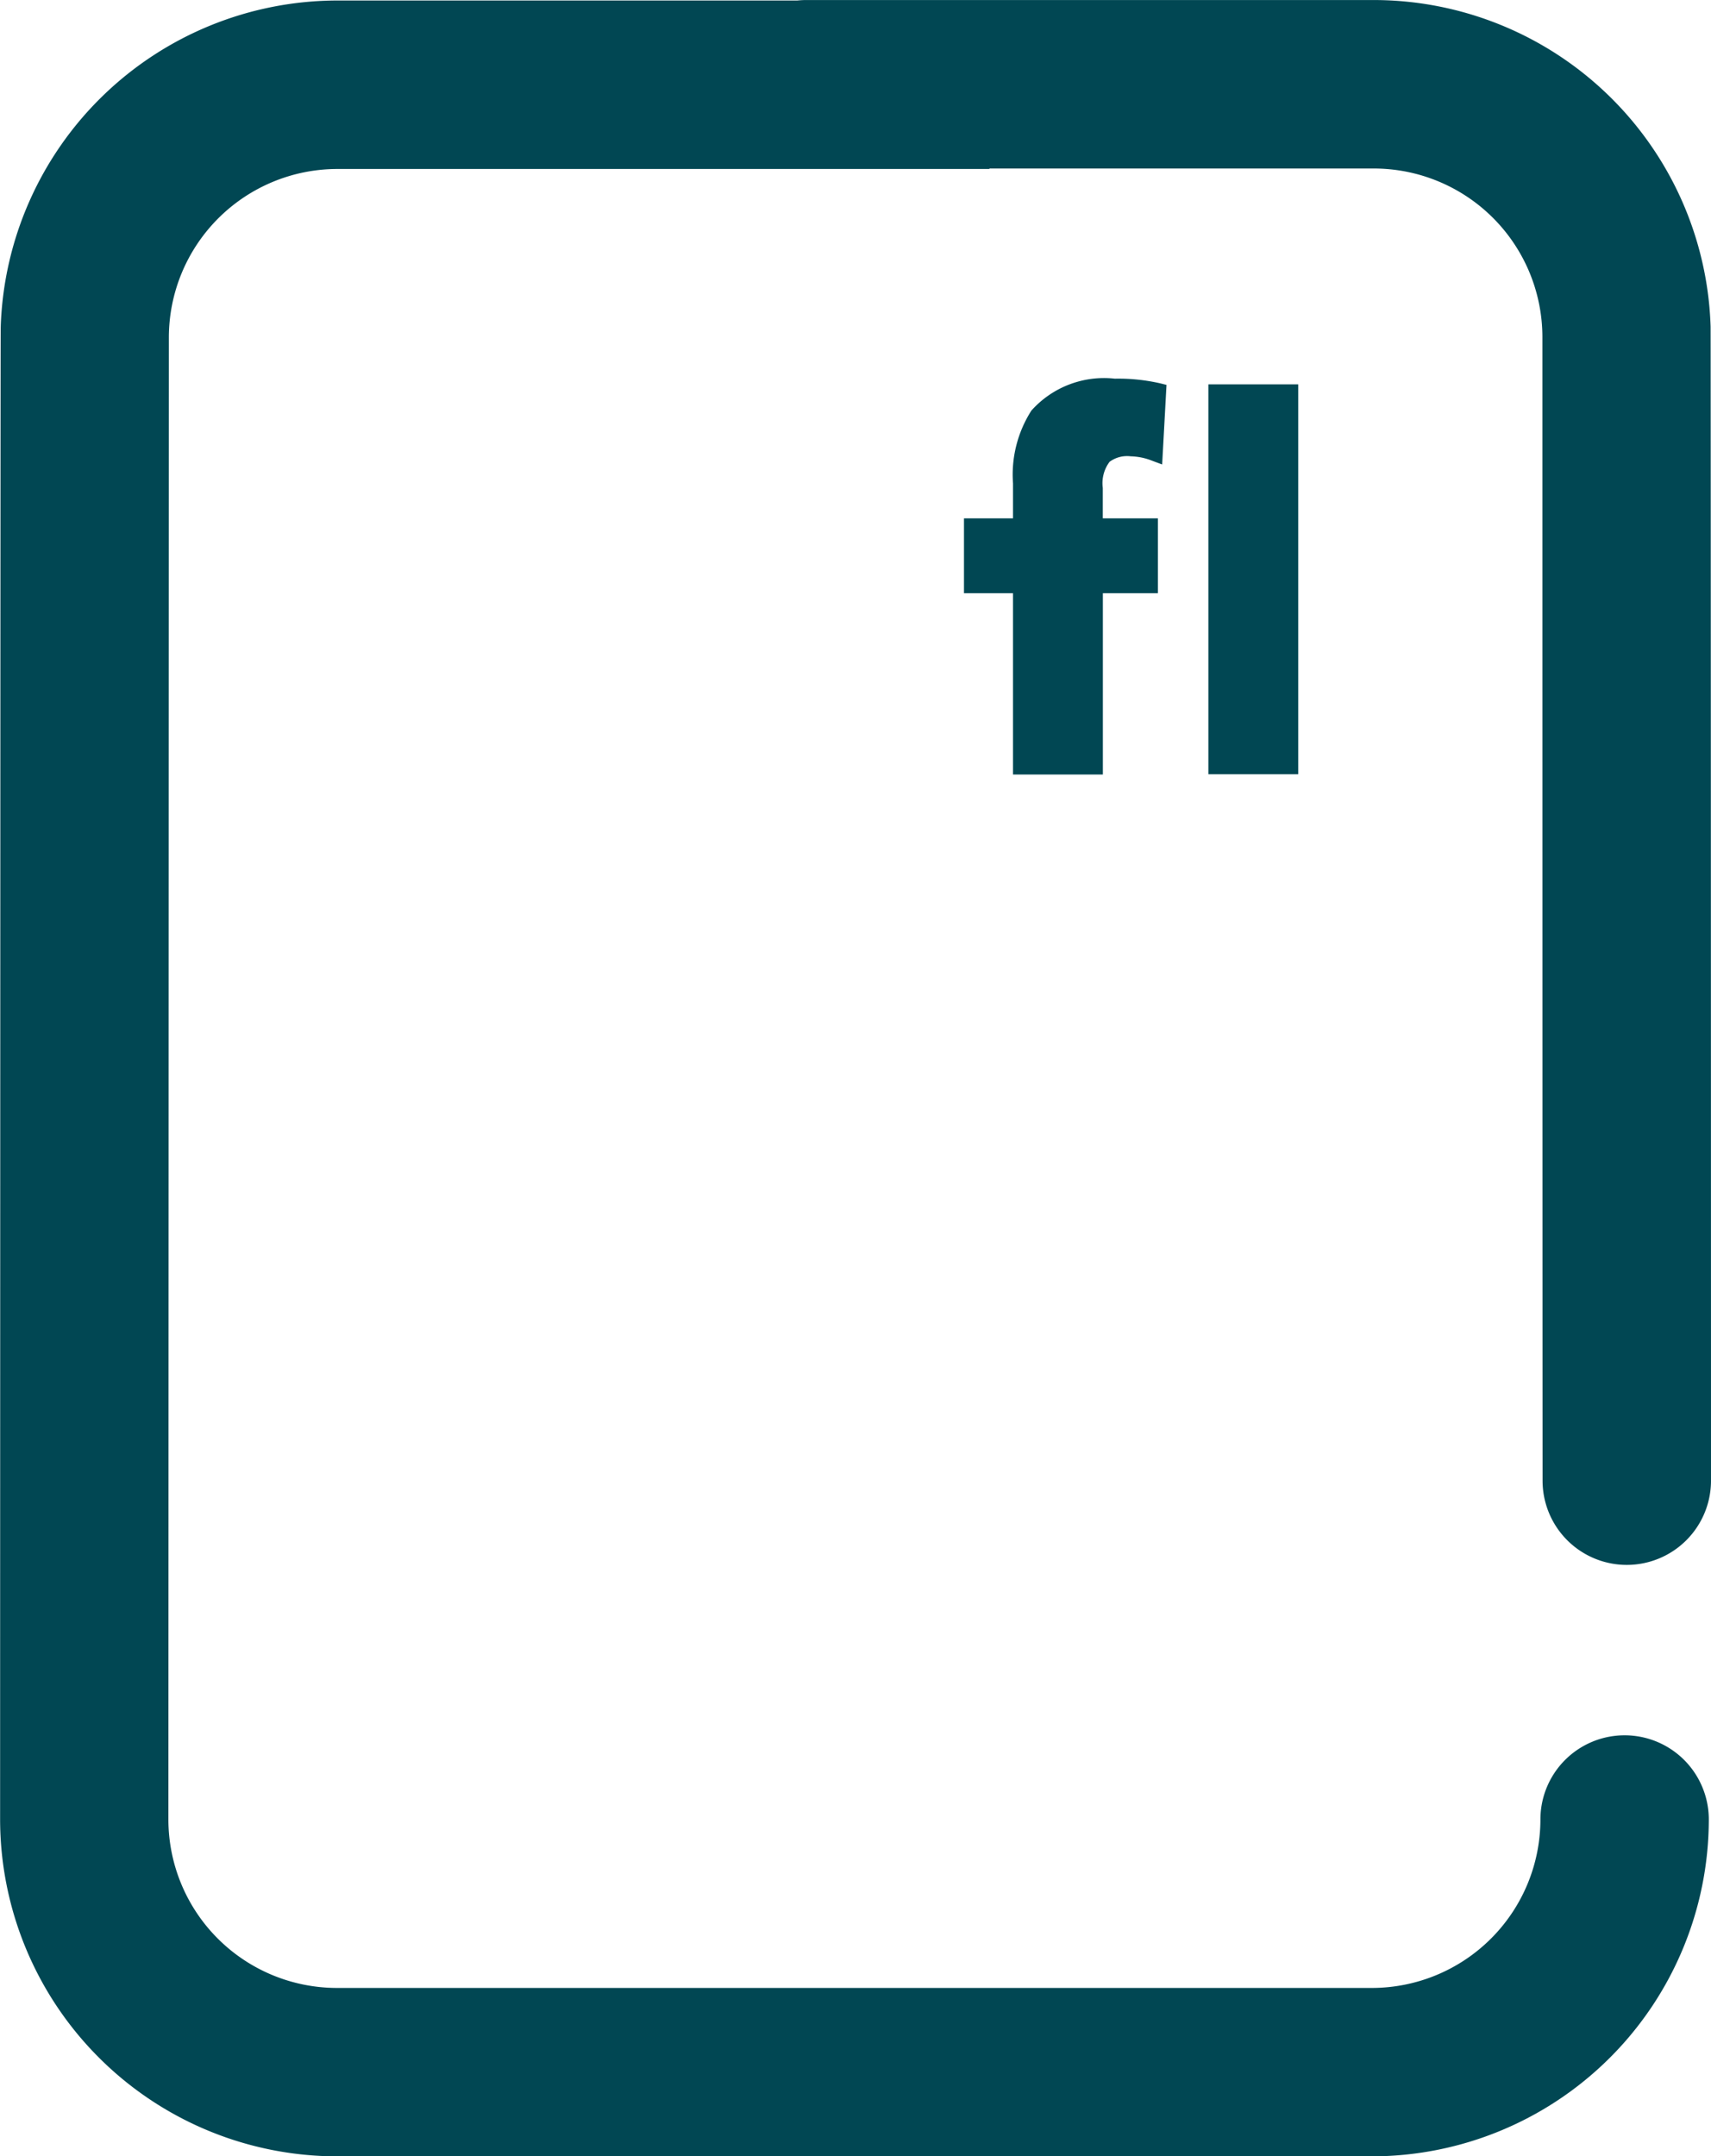 <svg xmlns="http://www.w3.org/2000/svg" width="47.613" height="60" viewBox="0 0 47.613 60"><defs><style>.a{fill:#014753;}</style></defs><g transform="translate(-285.221 -350.945)"><path class="a" d="M328.142,360.319c0,.034,0,23.565.005,31.827a2.343,2.343,0,0,0,4.687,0h0c0-8.394-.007-32.073-.011-32.113a9.384,9.384,0,0,0-9.368-9.087h-15.8a2.336,2.336,0,0,0-.245.013h-12.8a9.384,9.384,0,0,0-9.369,9.086c-.011.094-.017,41.528-.017,41.528a9.384,9.384,0,0,0,9.373,9.374H323.4a9.384,9.384,0,0,0,9.373-9.373,2.343,2.343,0,1,0-4.686,0,4.692,4.692,0,0,1-4.687,4.687H294.594a4.691,4.691,0,0,1-4.687-4.687s.013-41.157.013-41.241a4.692,4.692,0,0,1,4.687-4.686h18.147v-.013h10.7A4.692,4.692,0,0,1,328.142,360.319Z"/><path class="a" d="M320.589,365.562a.824.824,0,0,1,.593-.152,1.715,1.715,0,0,1,.6.126l.27.1.121-2.214-.172-.043a5.244,5.244,0,0,0-1.265-.13,2.709,2.709,0,0,0-2.323.888,3.306,3.306,0,0,0-.511,2.029v.969h-1.365v2.084h1.365v5.045h2.5v-5.045h1.531v-2.084H320.4v-.846A.989.989,0,0,1,320.589,365.562Z" transform="translate(-4.491 -1.767)"/><path class="a" d="M326.961,363.435h-2.5v10.849h2.5Z" transform="translate(-5.614 -1.795)"/></g></svg>